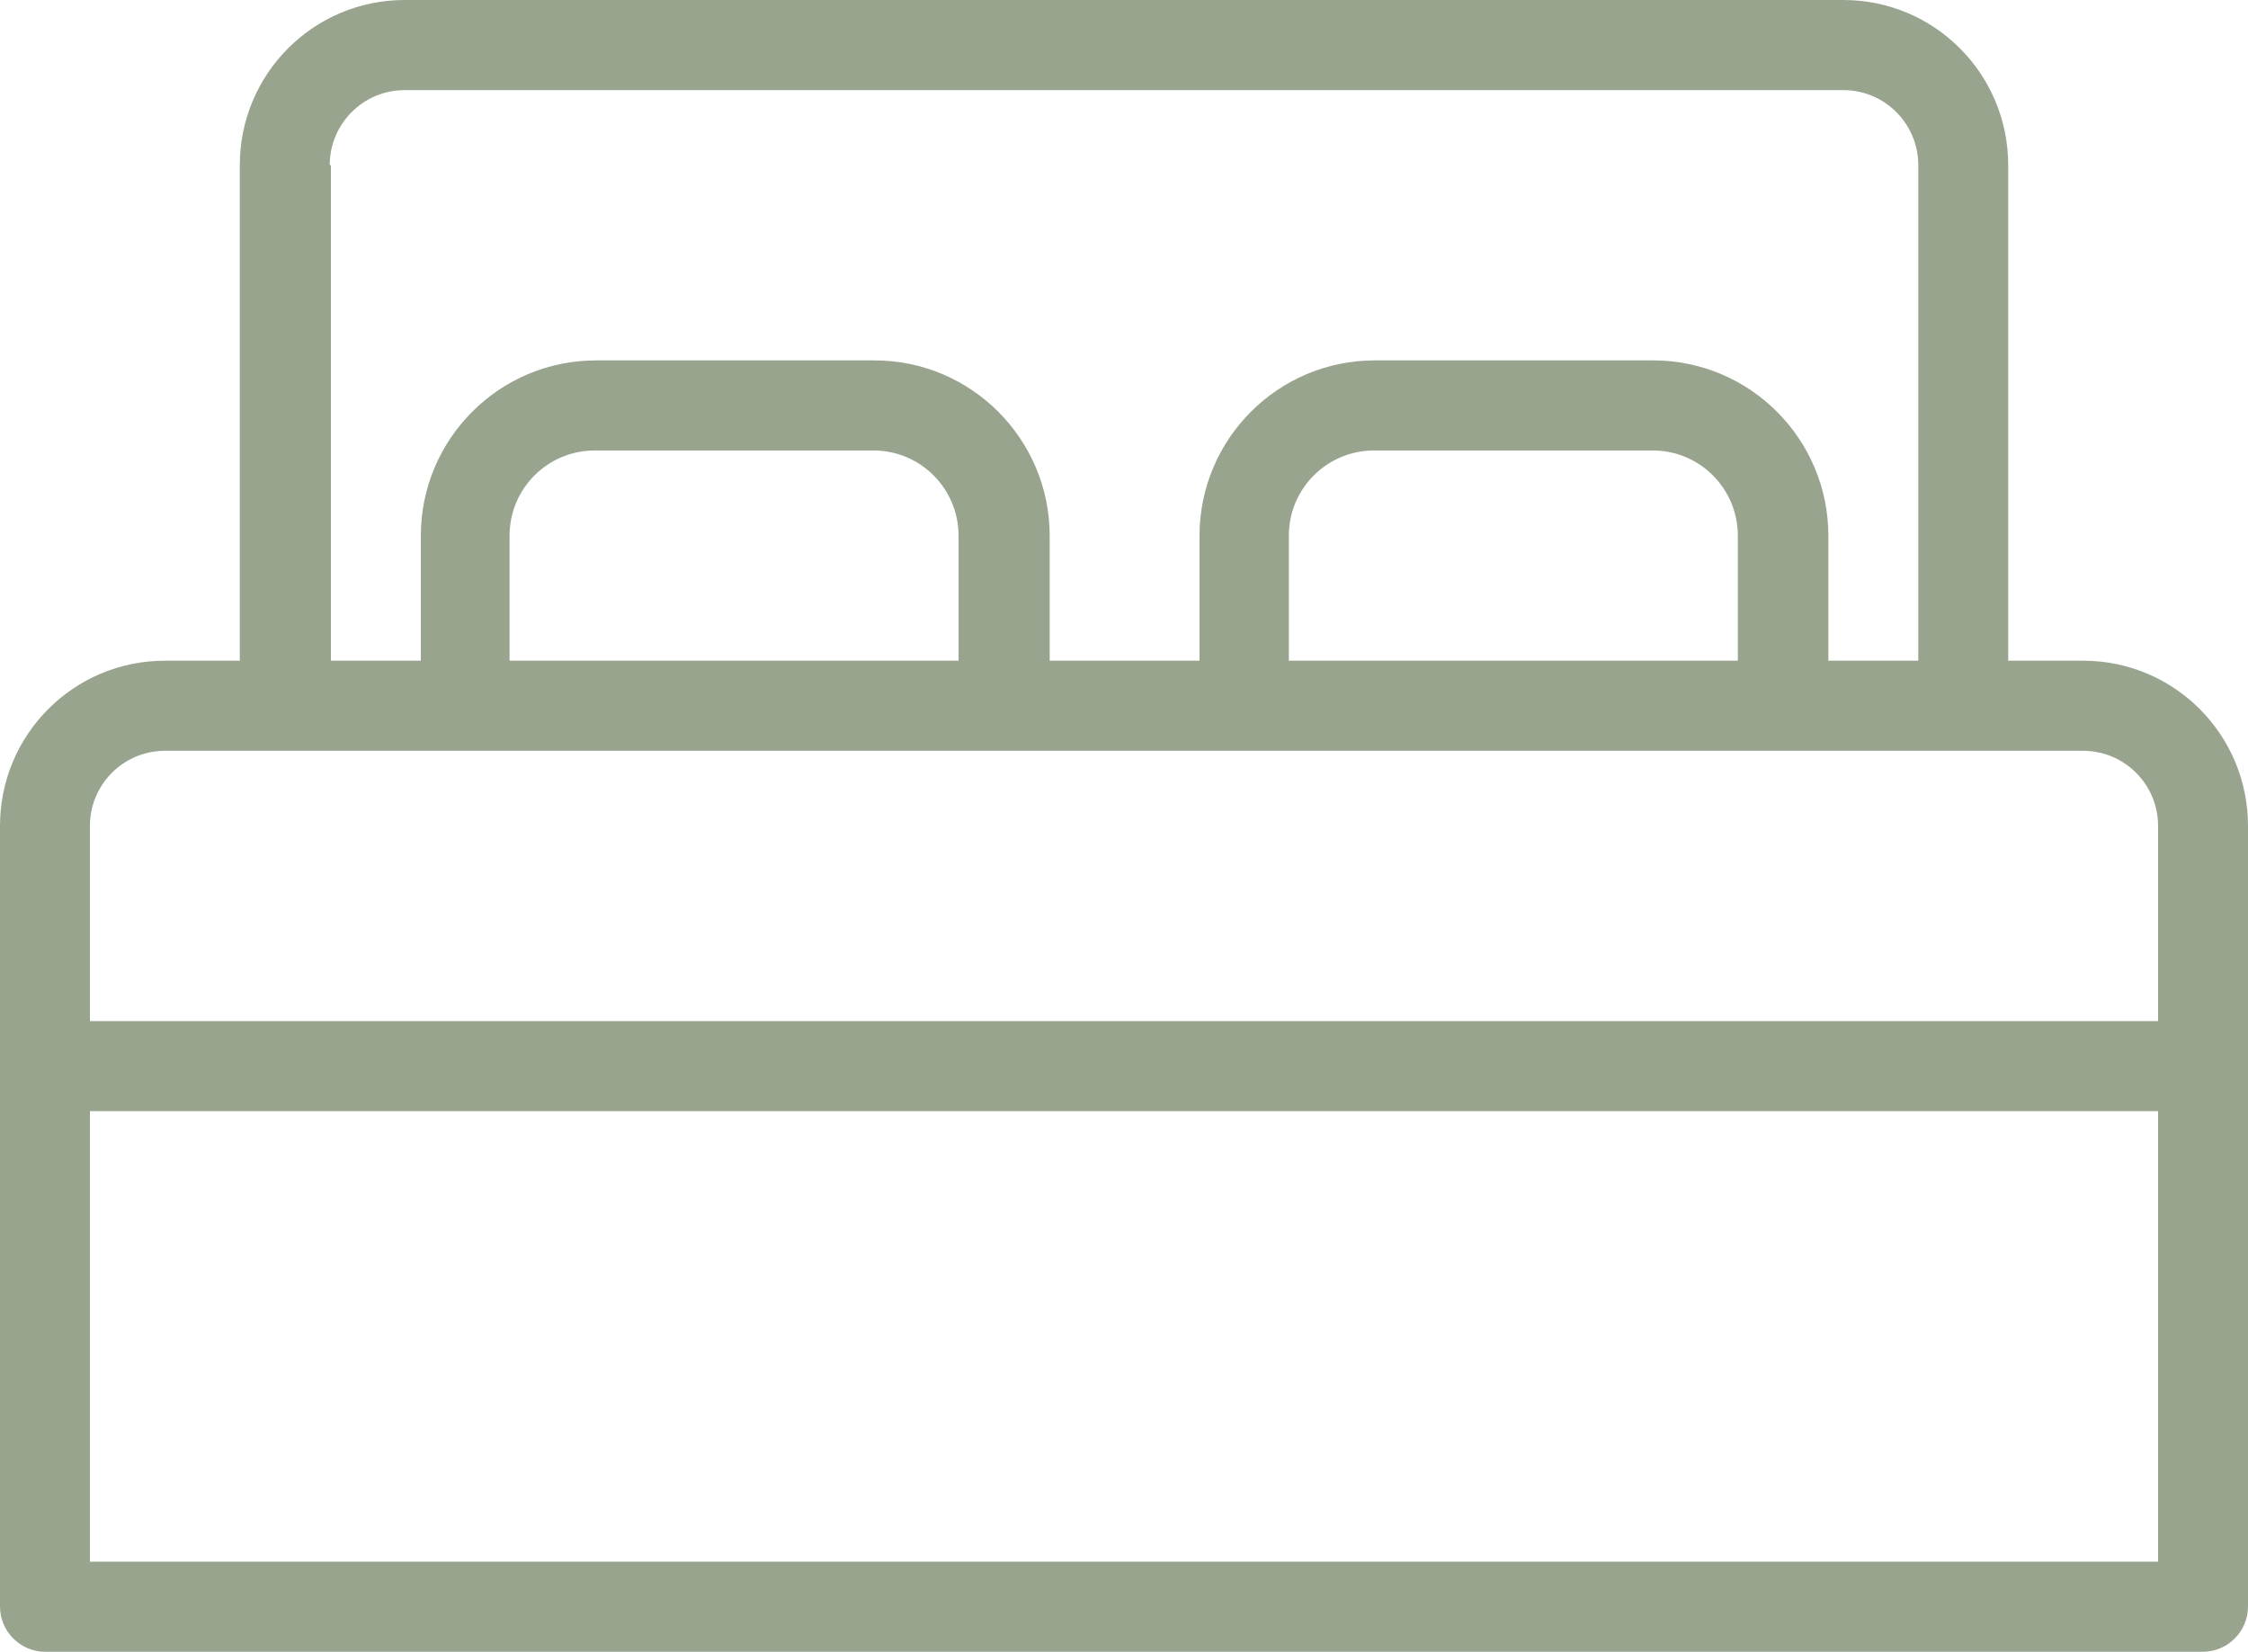 <svg width="49" height="36" viewBox="0 0 49 36" fill="none" xmlns="http://www.w3.org/2000/svg">
<path d="M45.407 14.4H43.773V3.6C43.773 1.61 42.166 0 40.18 0H8.82C6.834 0 5.227 1.61 5.227 3.6V14.4H3.593C1.607 14.4 0 16.01 0 18V35.018C0 35.555 0.444 36 0.98 36H48.02C48.556 36 49 35.555 49 35.018V18C49 16.01 47.393 14.4 45.407 14.4ZM7.187 3.6C7.187 2.697 7.918 1.964 8.82 1.964H40.18C41.082 1.964 41.813 2.697 41.813 3.6V14.4H39.853V11.677C39.853 9.569 38.142 7.855 36.038 7.855H29.962C27.858 7.855 26.146 9.569 26.146 11.677V14.4H22.88V11.677C22.88 9.569 21.168 7.855 19.064 7.855H12.988C10.884 7.855 9.173 9.569 9.173 11.677V14.4H7.213V3.6H7.187ZM37.893 14.4H28.093V11.677C28.093 10.643 28.93 9.818 29.949 9.818H36.025C37.057 9.818 37.88 10.656 37.88 11.677V14.4H37.893ZM20.907 14.4H11.107V11.677C11.107 10.643 11.943 9.818 12.962 9.818H19.038C20.07 9.818 20.894 10.656 20.894 11.677V14.4H20.907ZM1.96 18C1.96 17.097 2.692 16.364 3.593 16.364H45.407C46.308 16.364 47.04 17.097 47.04 18V22.255H1.96V18ZM47.04 34.036H1.96V24.218H47.04V34.036Z" fill="#99a48e"/>
</svg>
